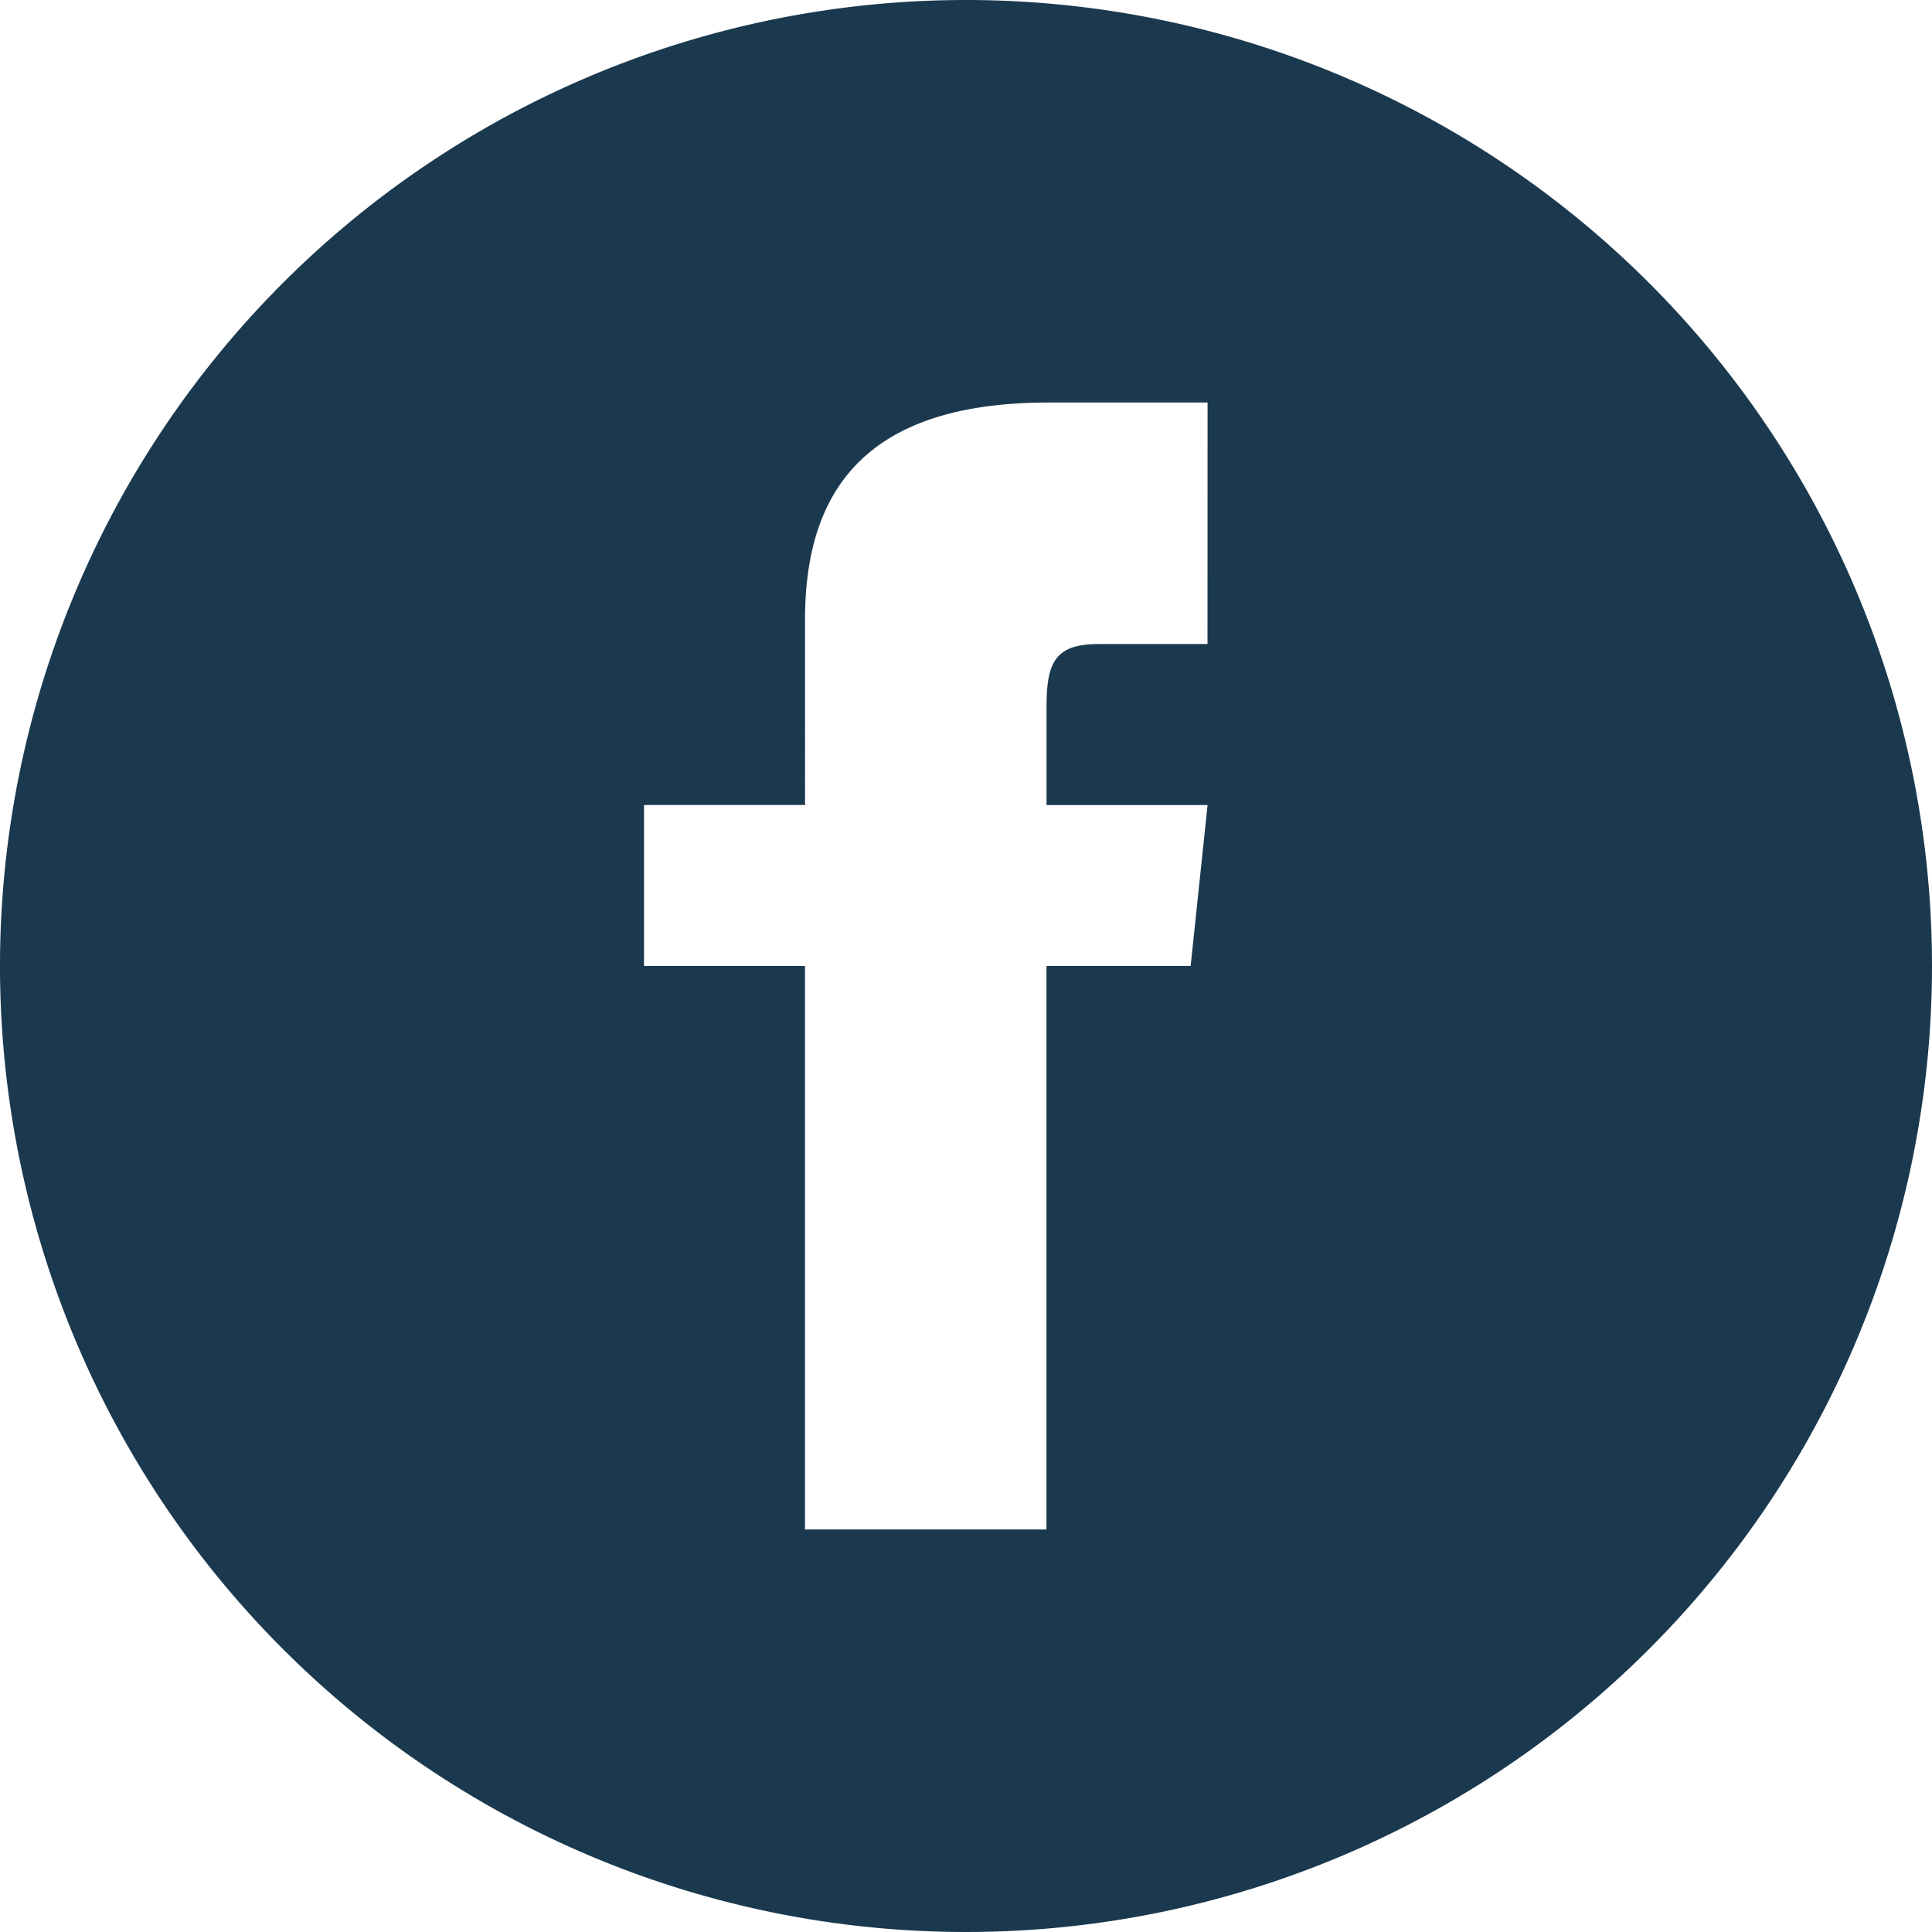 <svg xmlns="http://www.w3.org/2000/svg" width="29" height="29" viewBox="0 0 29 29">
  <path id="icon-fb" d="M14.5,0A14.5,14.5,0,1,0,29,14.5,14.5,14.5,0,0,0,14.5,0Zm3.625,9.667H16.494c-.65,0-.785.267-.785.94v1.477h2.417L17.872,14.5H15.708v8.458H12.083V14.5H9.667V12.083h2.417V9.295c0-2.138,1.125-3.253,3.66-3.253h2.382Z" fill="#1B394E"/>
</svg>
